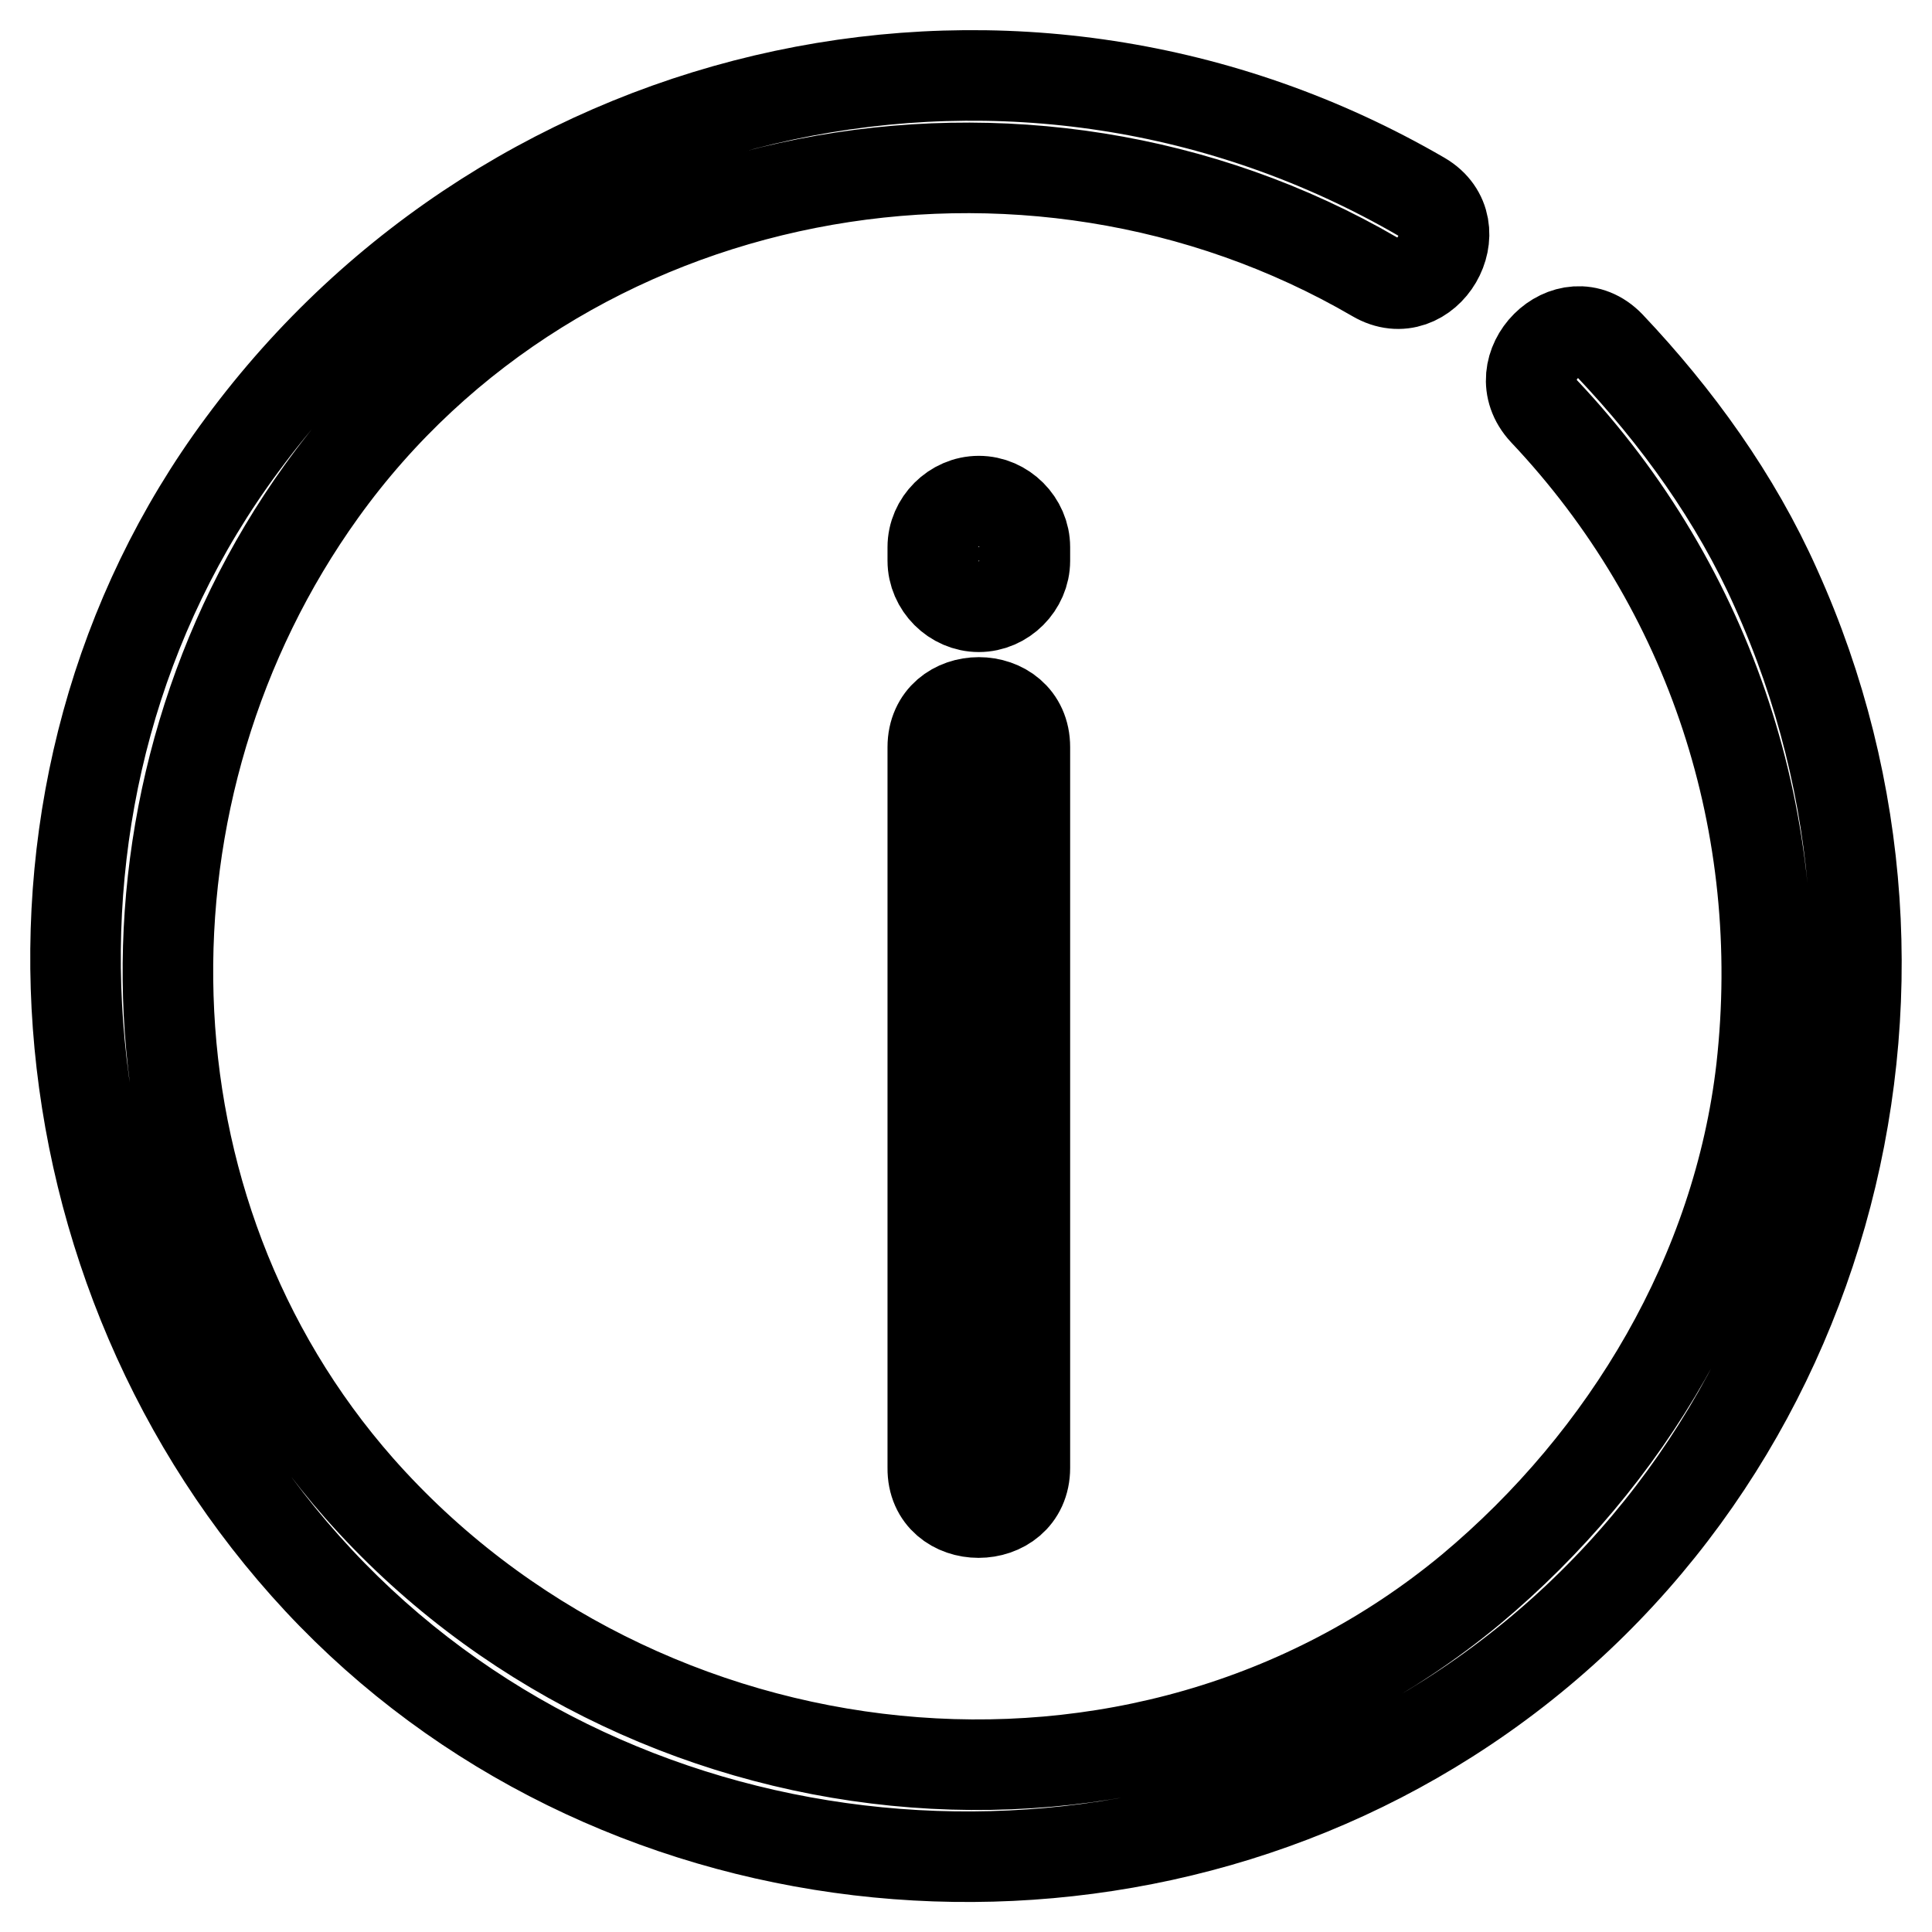 <?xml version="1.0" encoding="utf-8"?>
<!-- Svg Vector Icons : http://www.onlinewebfonts.com/icon -->
<!DOCTYPE svg PUBLIC "-//W3C//DTD SVG 1.1//EN" "http://www.w3.org/Graphics/SVG/1.1/DTD/svg11.dtd">
<svg version="1.1" xmlns="http://www.w3.org/2000/svg" xmlns:xlink="http://www.w3.org/1999/xlink" x="0px" y="0px" viewBox="0 0 256 256" enable-background="new 0 0 256 256" xml:space="preserve">
<g> <path stroke-width="12" fill-opacity="0" stroke="#000000"  d="M204.6,54.5c22.2,23.5,32.4,55,28.8,87.1c-3.1,27-17.8,51.7-38.5,69C151,247,84.7,239.2,47.6,197.2 c-32.5-36.9-33.3-92.7-5-132.1C74.2,21.1,136,9.8,182.2,36.7c6.8,4,13-6.6,6.2-10.6C135.4-4.7,68.2,10,32.1,58.9 C-1.5,104.2,4.3,168.7,42.2,209.4c38.3,41.1,102.7,48.2,149.7,18.3c49.9-31.7,67.5-96.5,43.4-149.8C230,66,222.2,55.2,213.3,45.8 C207.8,40.1,199.2,48.7,204.6,54.5L204.6,54.5z M129.6,194.5V99 M135.8,194.5V99c0-7.9-12.2-7.9-12.2,0v95.5 C123.5,202.4,135.8,202.4,135.8,194.5z M129.6,74.3v-1.8 M135.8,74.3v-1.8c0-3.3-2.8-6.1-6.1-6.1c-3.3,0-6.1,2.8-6.1,6.1v1.8 c0,3.3,2.8,6.1,6.1,6.1C133,80.4,135.8,77.6,135.8,74.3L135.8,74.3z"/></g>
</svg>